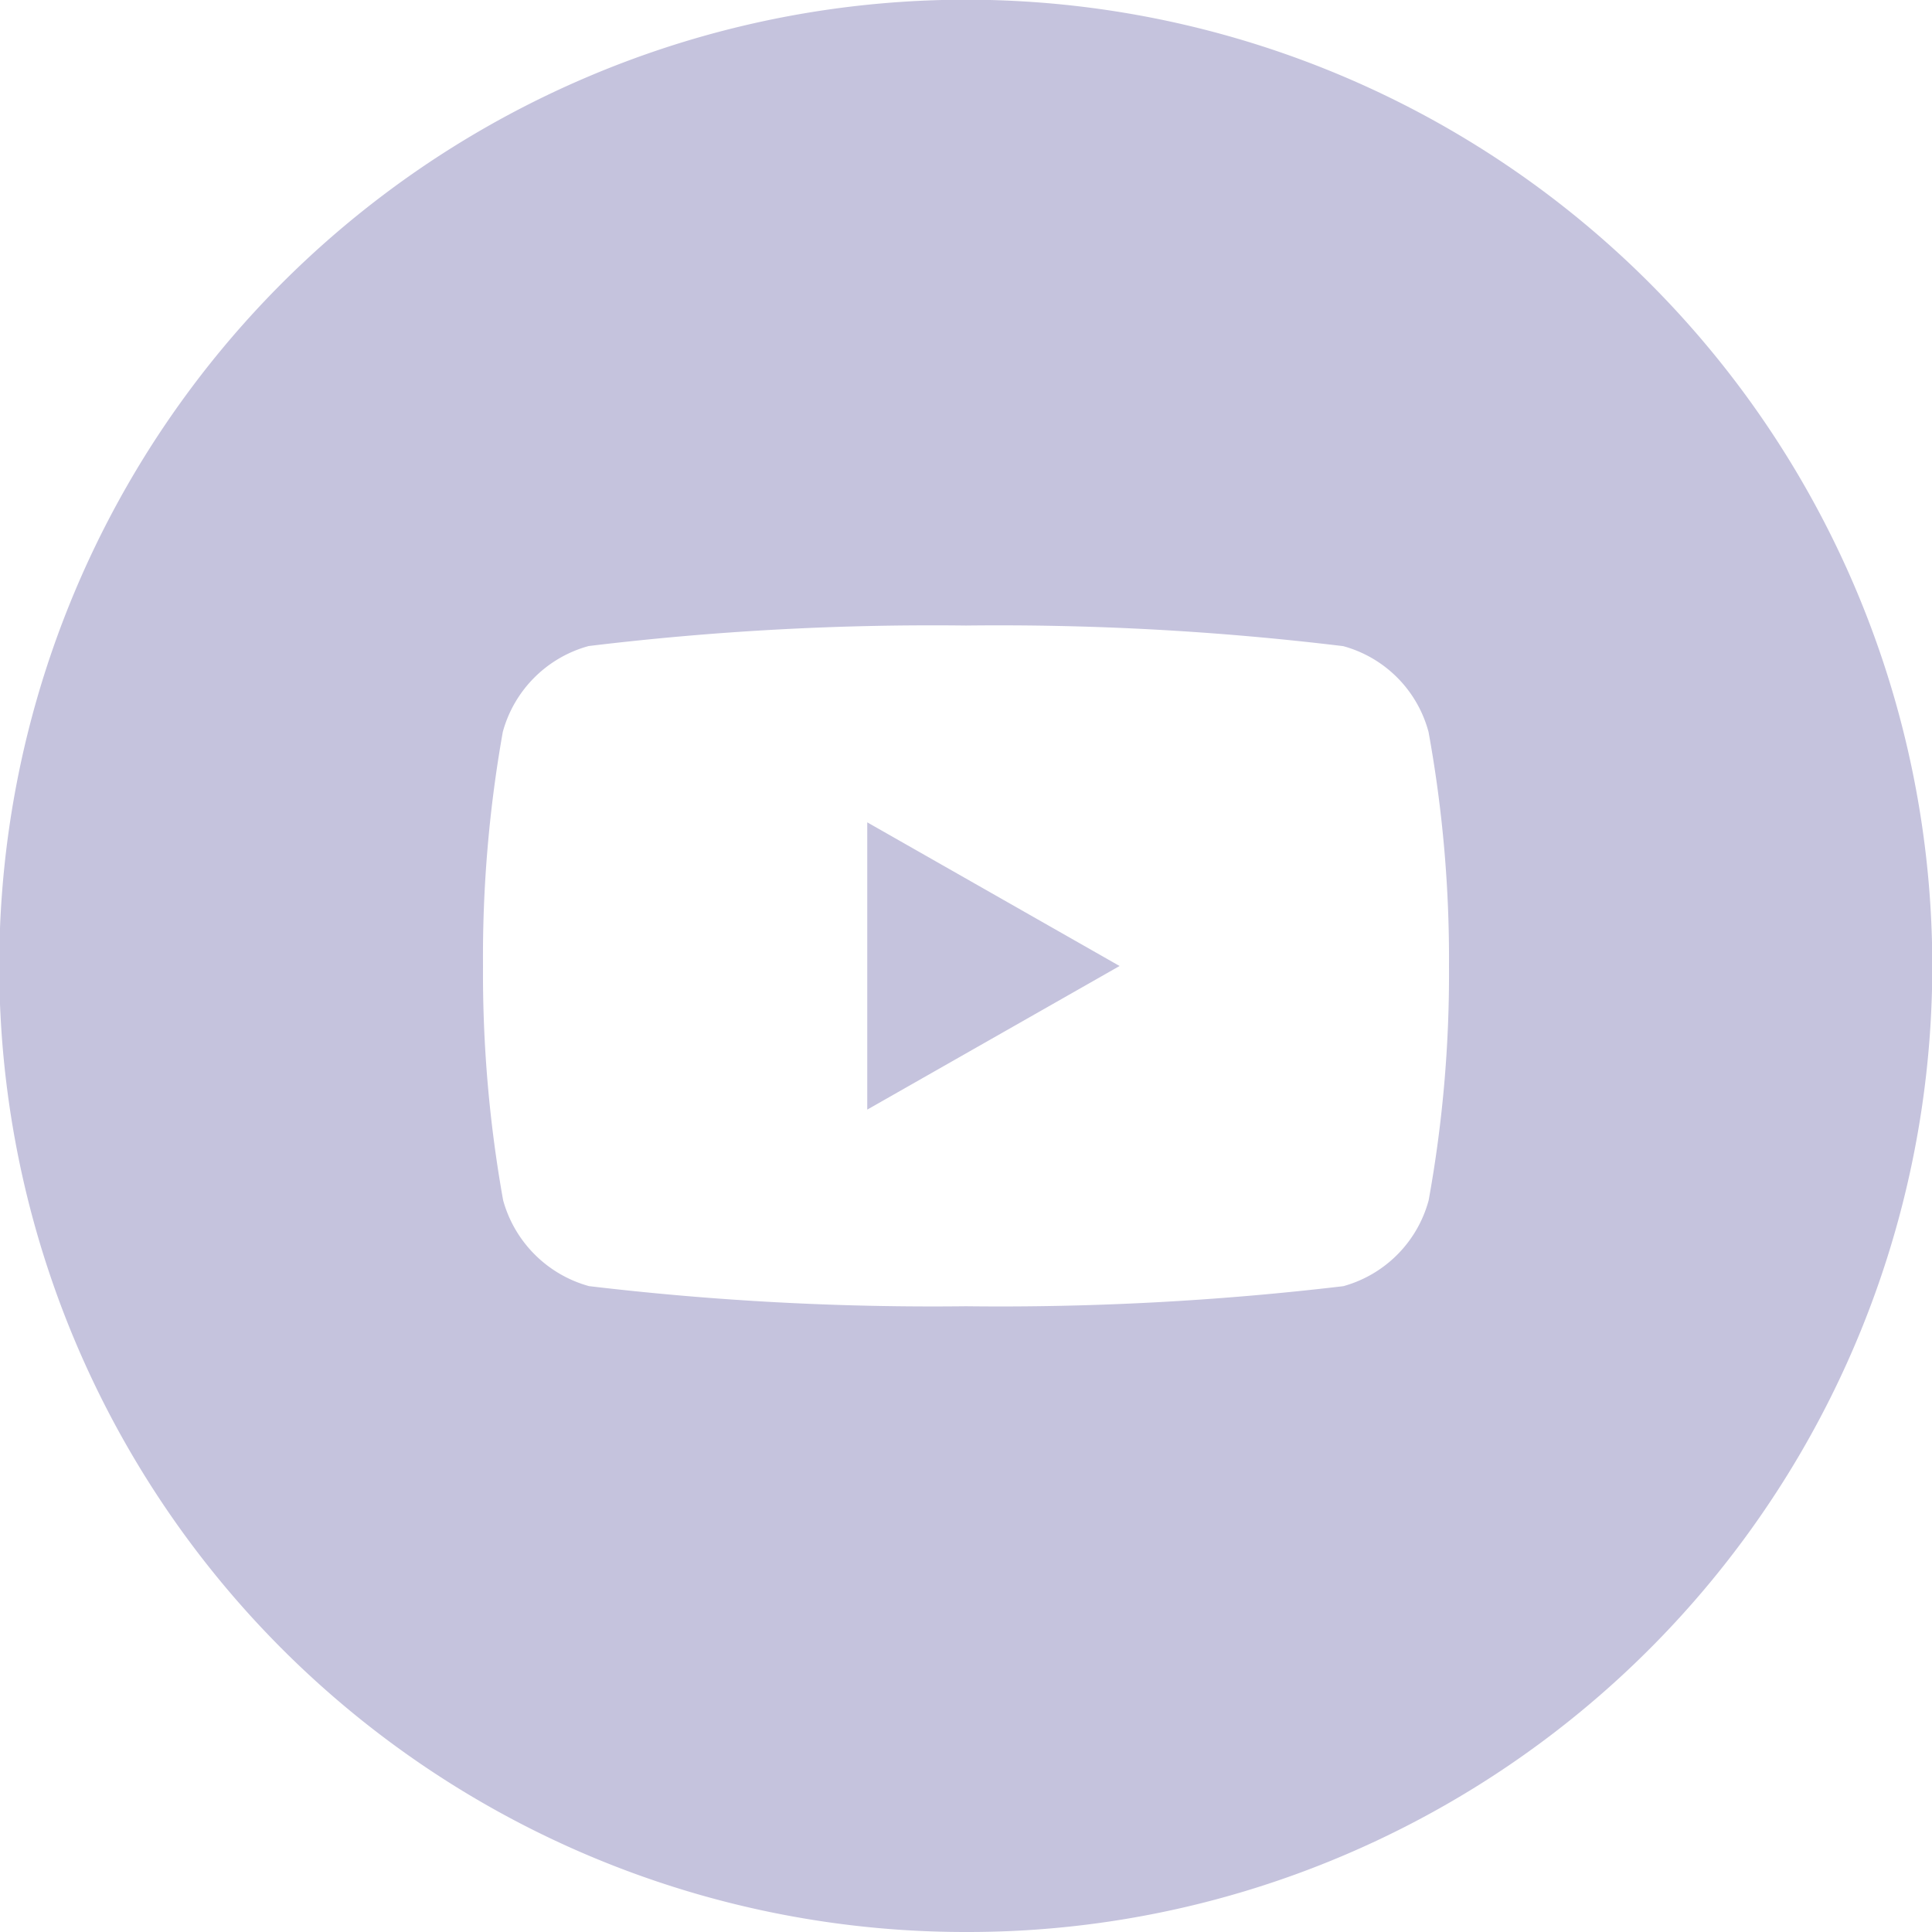 <svg xmlns="http://www.w3.org/2000/svg" width="36" height="36" viewBox="0 0 36 36">
  <path id="Subtraction_3" data-name="Subtraction 3" d="M18,36A18,18,0,0,1,10.993,1.414,18,18,0,0,1,25.007,34.586,17.888,17.888,0,0,1,18,36Zm0-24.344a53.226,53.226,0,0,0-7.031.382,2.282,2.282,0,0,0-1.6,1.6A23.9,23.9,0,0,0,9,18a23.984,23.984,0,0,0,.375,4.365,2.294,2.294,0,0,0,1.6,1.6A54.217,54.217,0,0,0,18,24.34a54.217,54.217,0,0,0,7.031-.374,2.274,2.274,0,0,0,1.59-1.6A23.618,23.618,0,0,0,27,18a23.571,23.571,0,0,0-.381-4.36,2.262,2.262,0,0,0-1.59-1.6A53.226,53.226,0,0,0,18,11.656Zm-1.84,9.018V15.323L20.862,18l-4.7,2.675Z" fill="#c5c3dd"/>
</svg>
